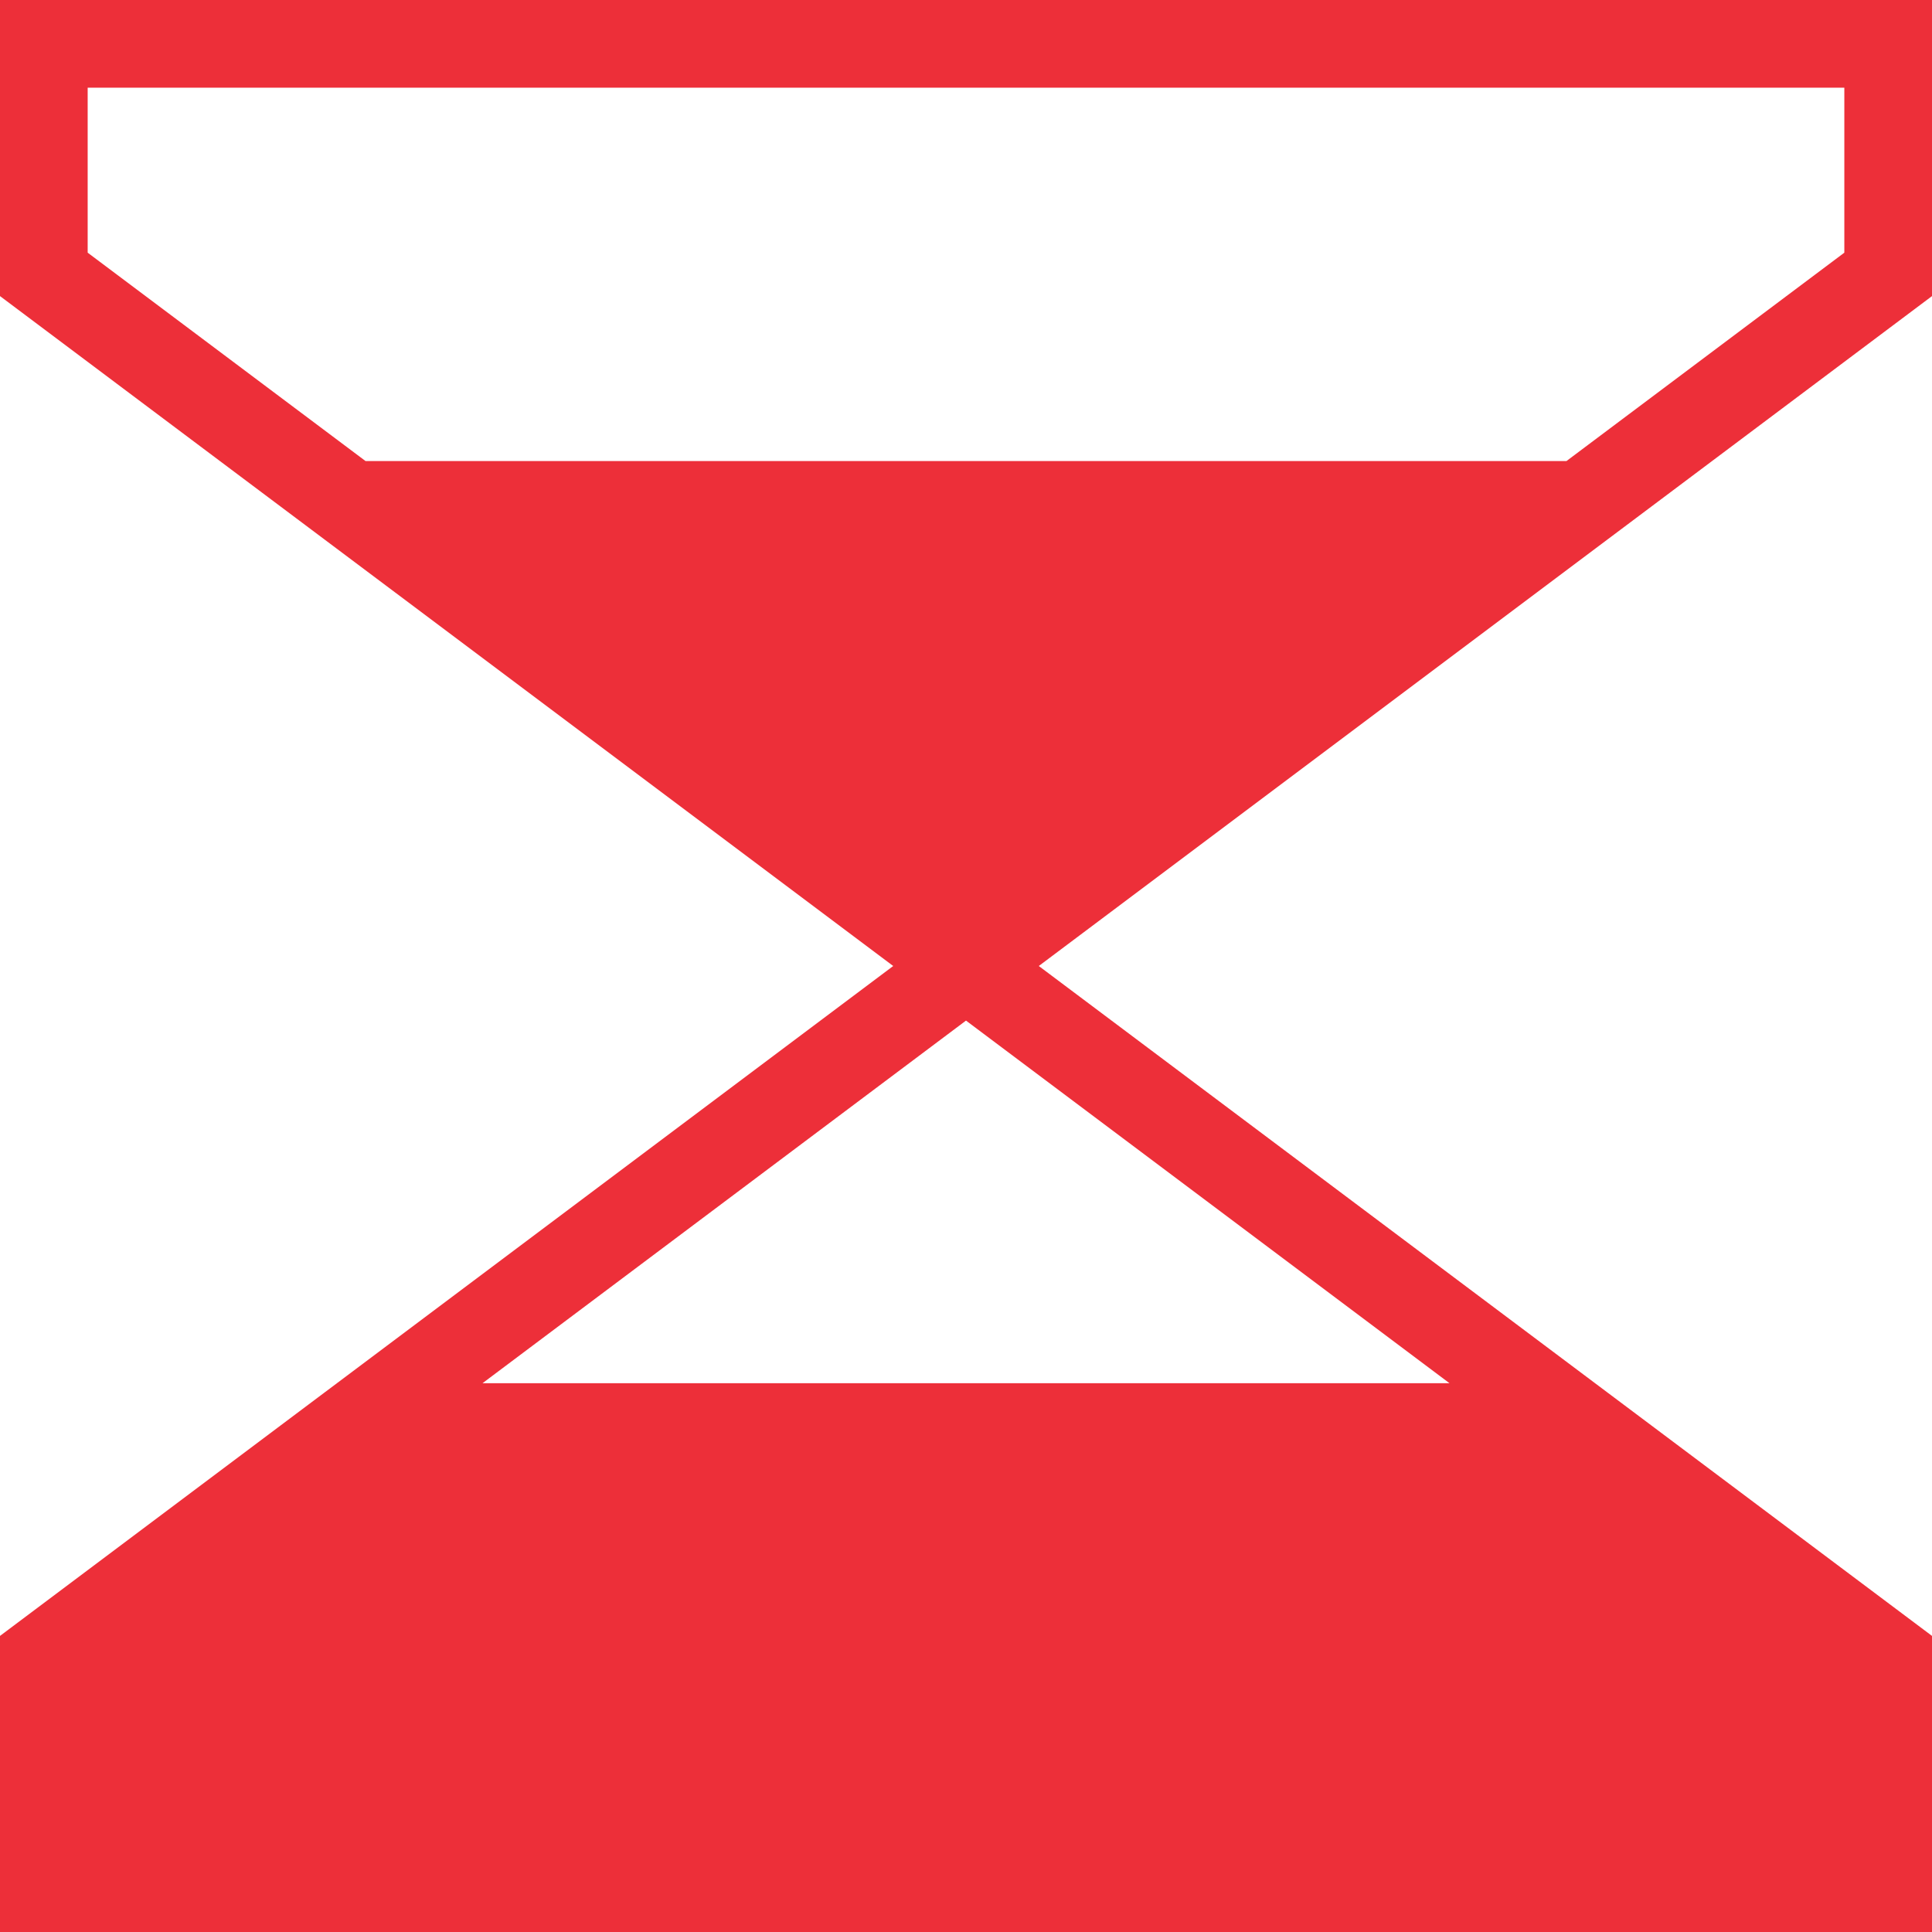 <?xml version="1.0" encoding="UTF-8"?>
<svg xmlns="http://www.w3.org/2000/svg" width="74" height="74" viewBox="0 0 74 74" fill="none">
  <path d="M18.48 52.981H55.52L37 39.091L18.48 52.981ZM3.358 3.358V9.678L14.002 17.66H59.998L70.642 9.678V3.358H3.358ZM0 10.51V1.679V0H1.679H72.321H74V1.679V10.51V11.341L73.324 11.848L47.686 31.076L39.788 37L73.324 62.152L74 62.659V63.49V72.321V74H72.321H1.679H0V72.321V63.49V62.659L0.676 62.152L12.449 53.322L12.904 52.981L34.212 37L12.449 20.678L8.426 17.661L0.676 11.848L0 11.341V10.51Z" fill="#ED2F39"></path>
</svg>
